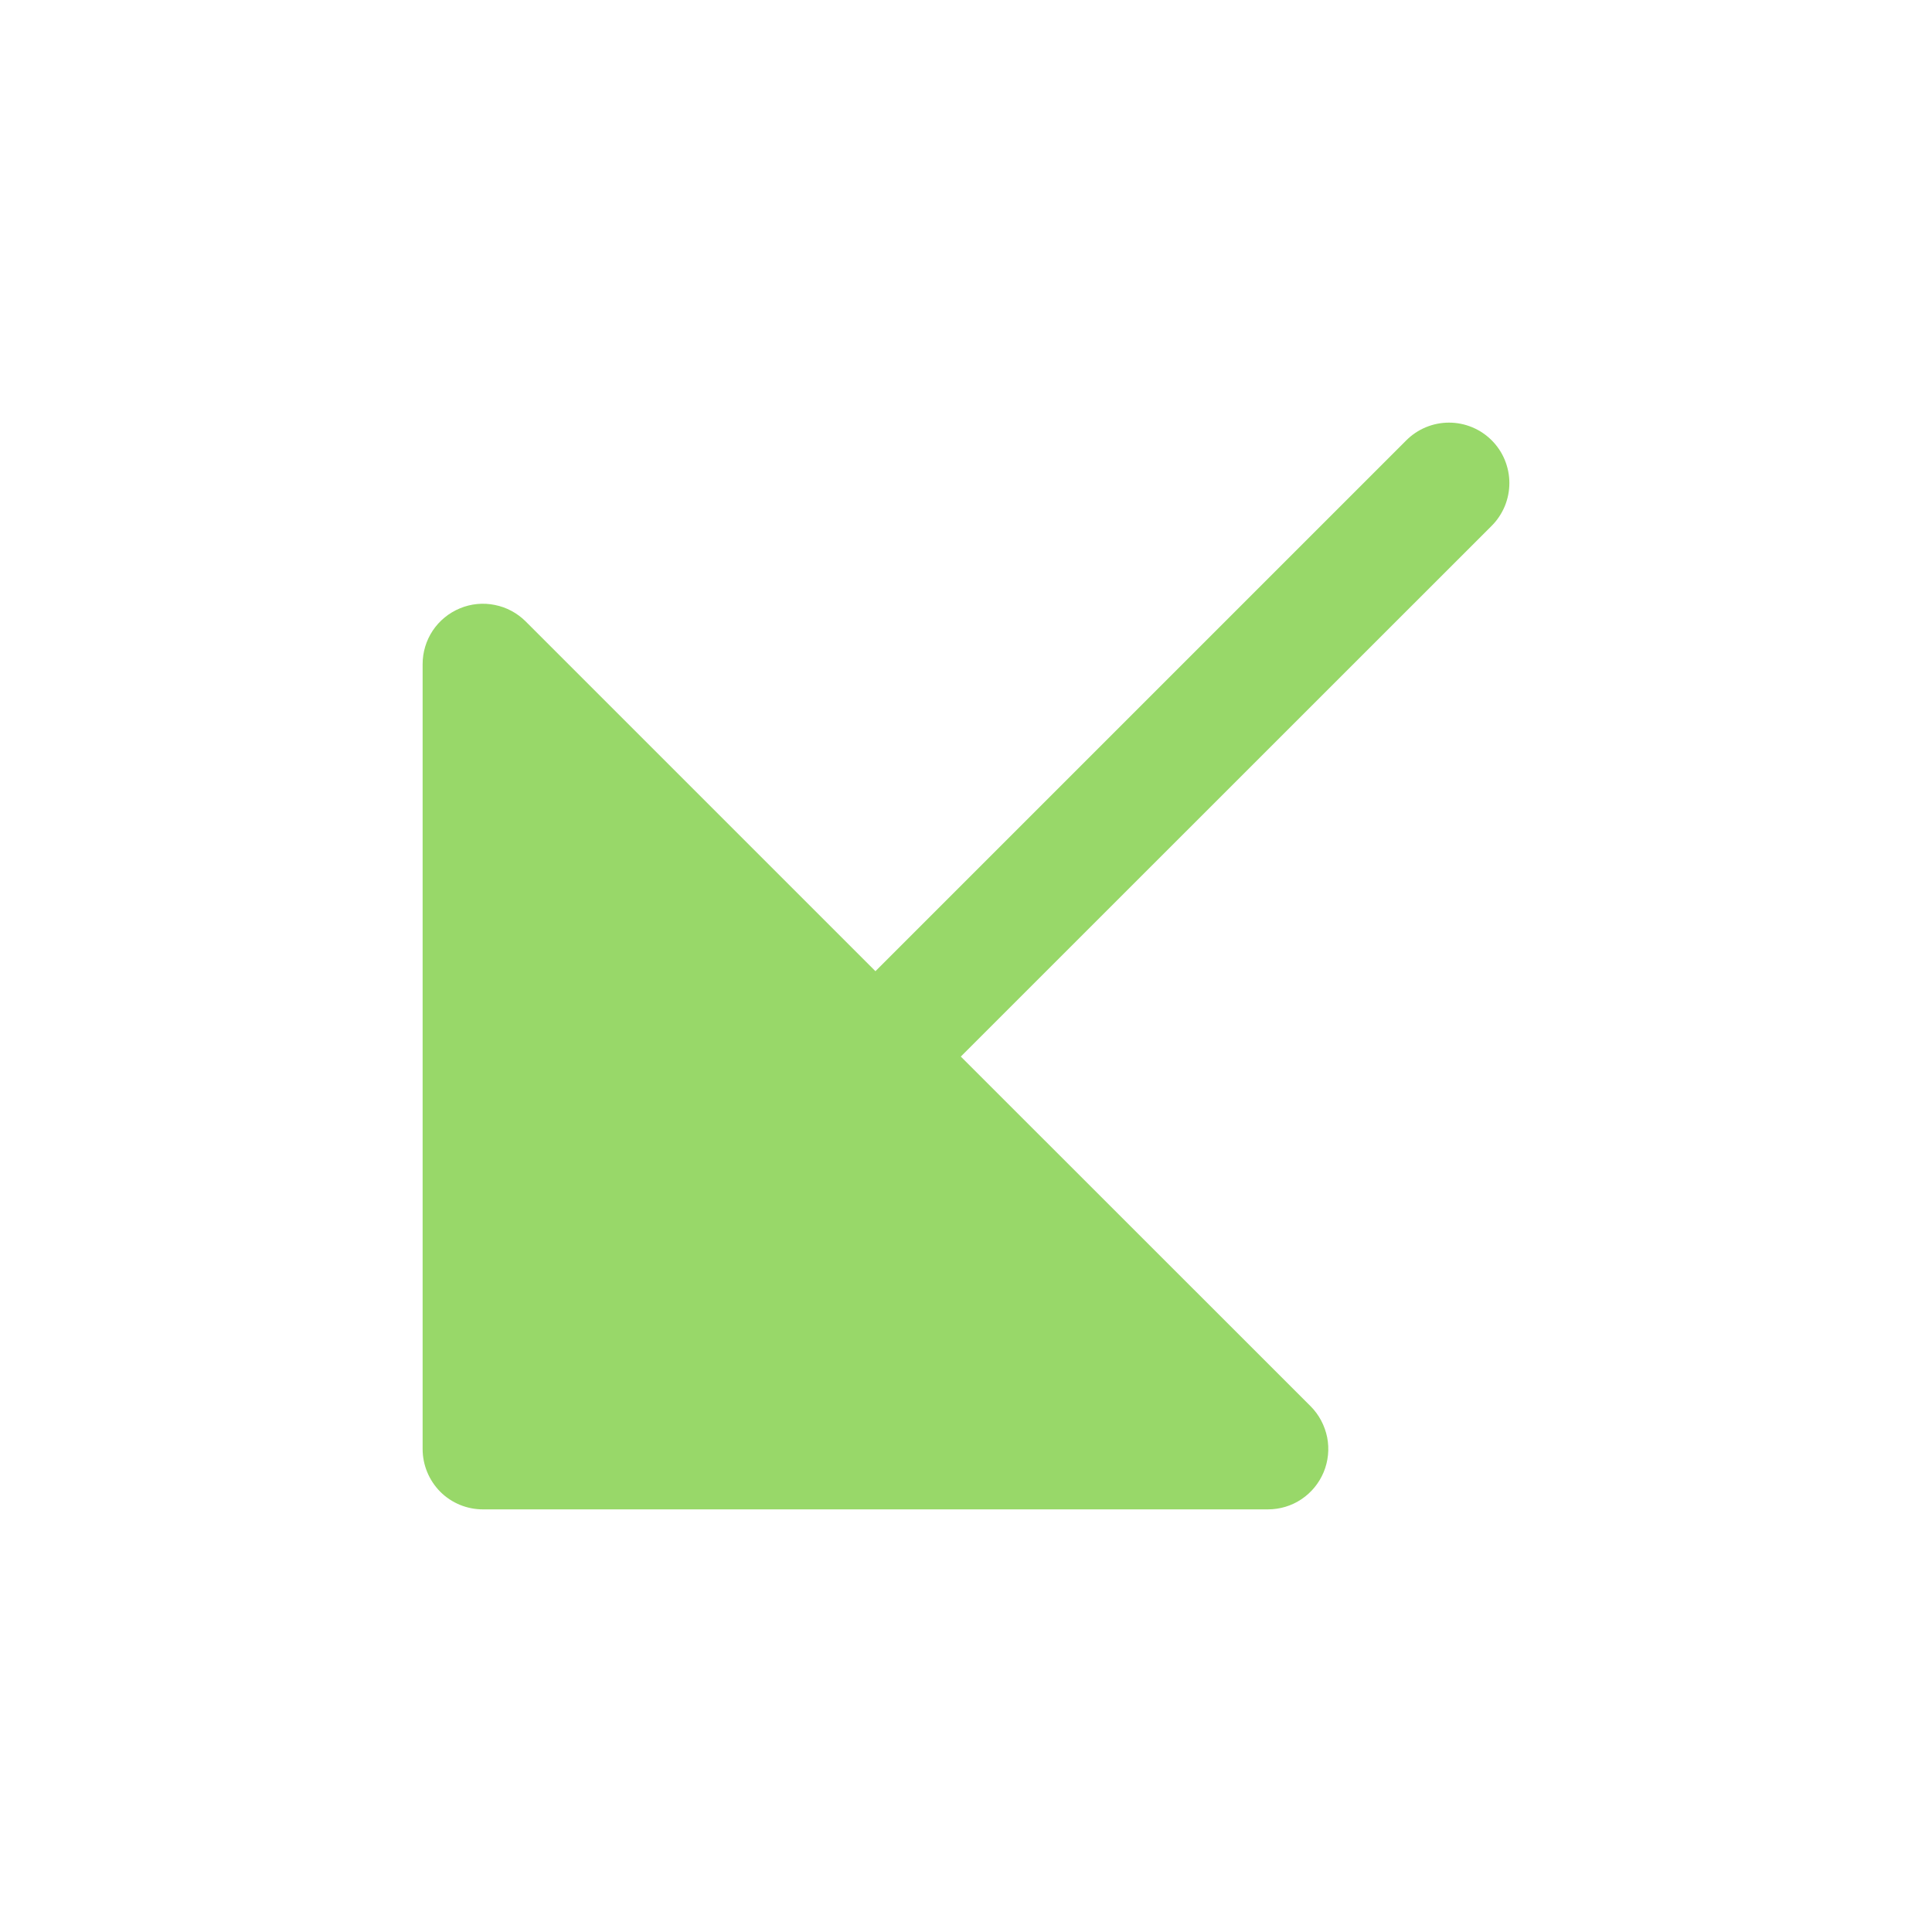 <svg width="16" height="16" viewBox="0 0 16 16" fill="none" xmlns="http://www.w3.org/2000/svg">
<path d="M12.354 4.354L7.957 8.75L10.854 11.646C10.924 11.716 10.971 11.806 10.991 11.903C11.01 12 11 12.1 10.962 12.192C10.924 12.283 10.86 12.361 10.778 12.416C10.696 12.471 10.599 12.5 10.5 12.5H4C3.867 12.5 3.74 12.448 3.646 12.354C3.553 12.26 3.5 12.133 3.5 12V5.5C3.5 5.401 3.529 5.305 3.584 5.222C3.639 5.14 3.717 5.076 3.809 5.038C3.9 5 4.001 4.99 4.098 5.01C4.195 5.029 4.284 5.077 4.354 5.147L7.25 8.043L11.646 3.647C11.693 3.6 11.748 3.563 11.809 3.538C11.869 3.513 11.934 3.5 12 3.5C12.066 3.5 12.131 3.513 12.191 3.538C12.252 3.563 12.307 3.6 12.354 3.647C12.4 3.693 12.437 3.748 12.462 3.809C12.487 3.87 12.5 3.935 12.5 4C12.5 4.066 12.487 4.131 12.462 4.192C12.437 4.252 12.4 4.308 12.354 4.354Z" fill="#98D869"/>
</svg>
